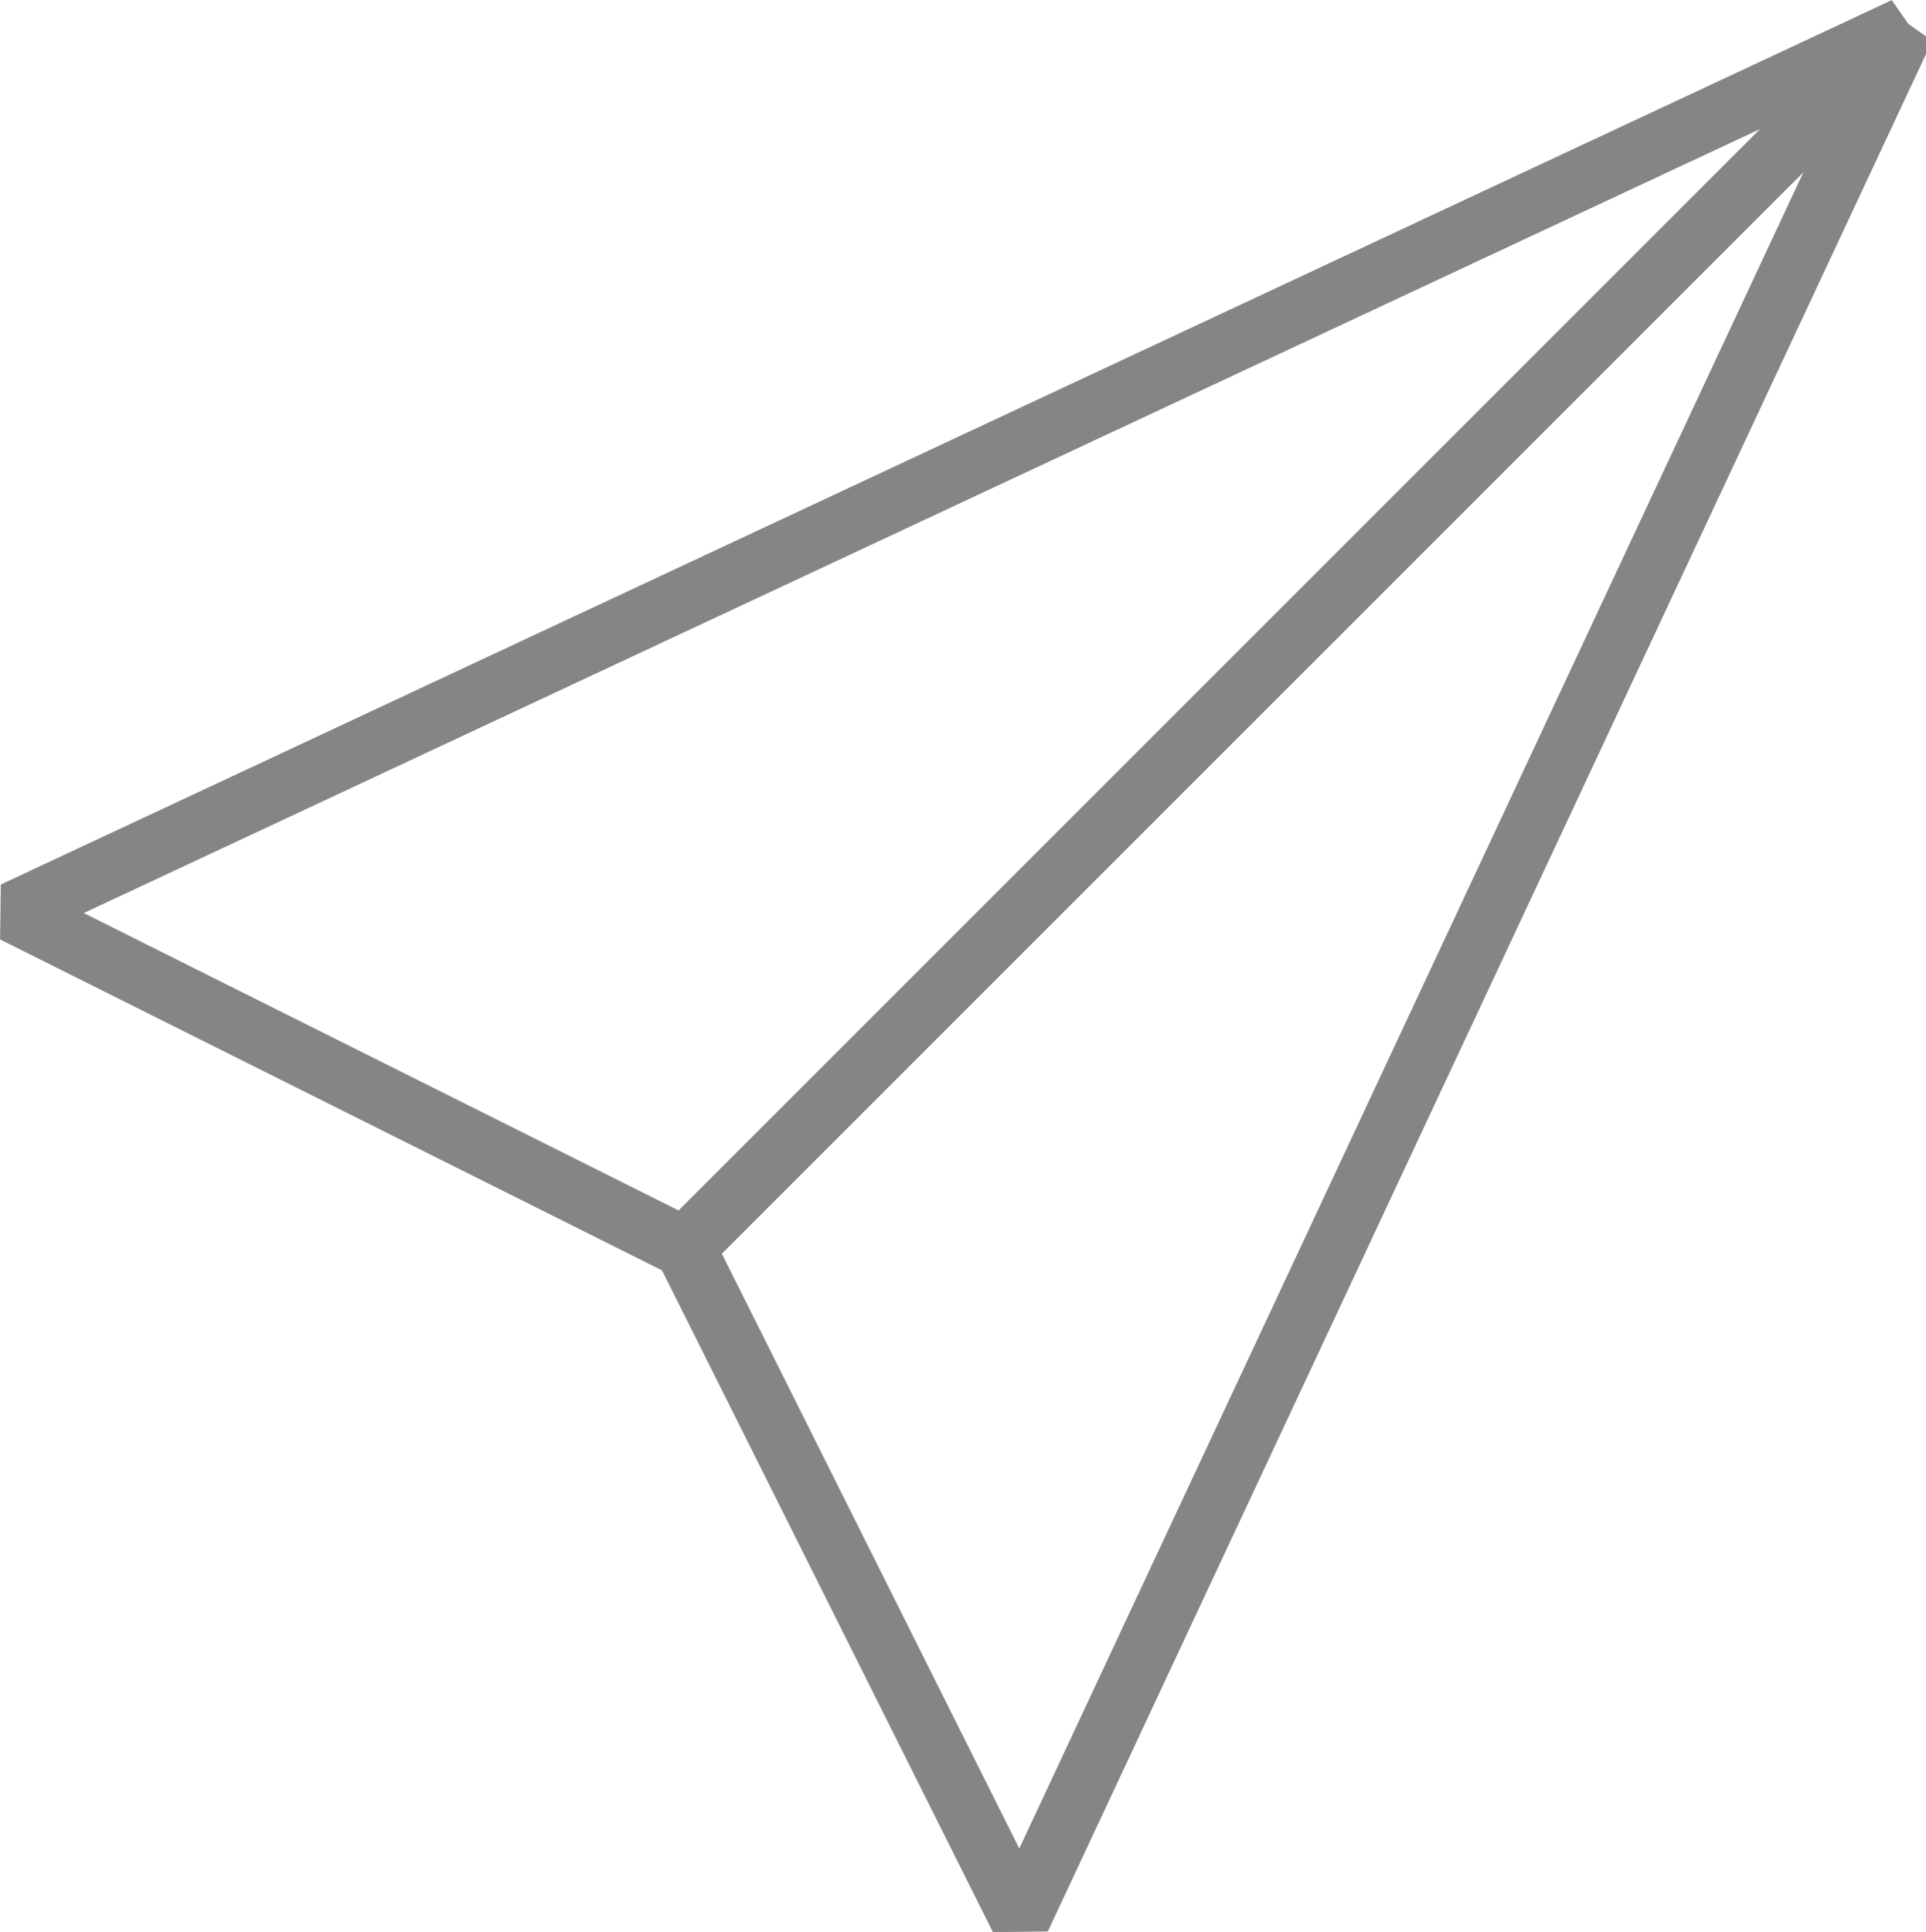 <svg id="Calque_2" data-name="Calque 2" xmlns="http://www.w3.org/2000/svg" viewBox="0 0 63.15 63.35">
  <defs>
    <style>
      .cls-1 {
        fill: none;
        stroke: #858585;
        stroke-linejoin: bevel;
        stroke-width: 2px;
      }
    </style>
  </defs>
  <g id="Layer_1" data-name="Layer 1">
    <polygon class="cls-1" points=".45 29.91 62.45 .91 22.45 40.91 .45 29.91"/>
    <polygon class="cls-1" points="33.45 62.91 62.45 .91 22.45 40.91 33.45 62.91"/>
  </g>
</svg>